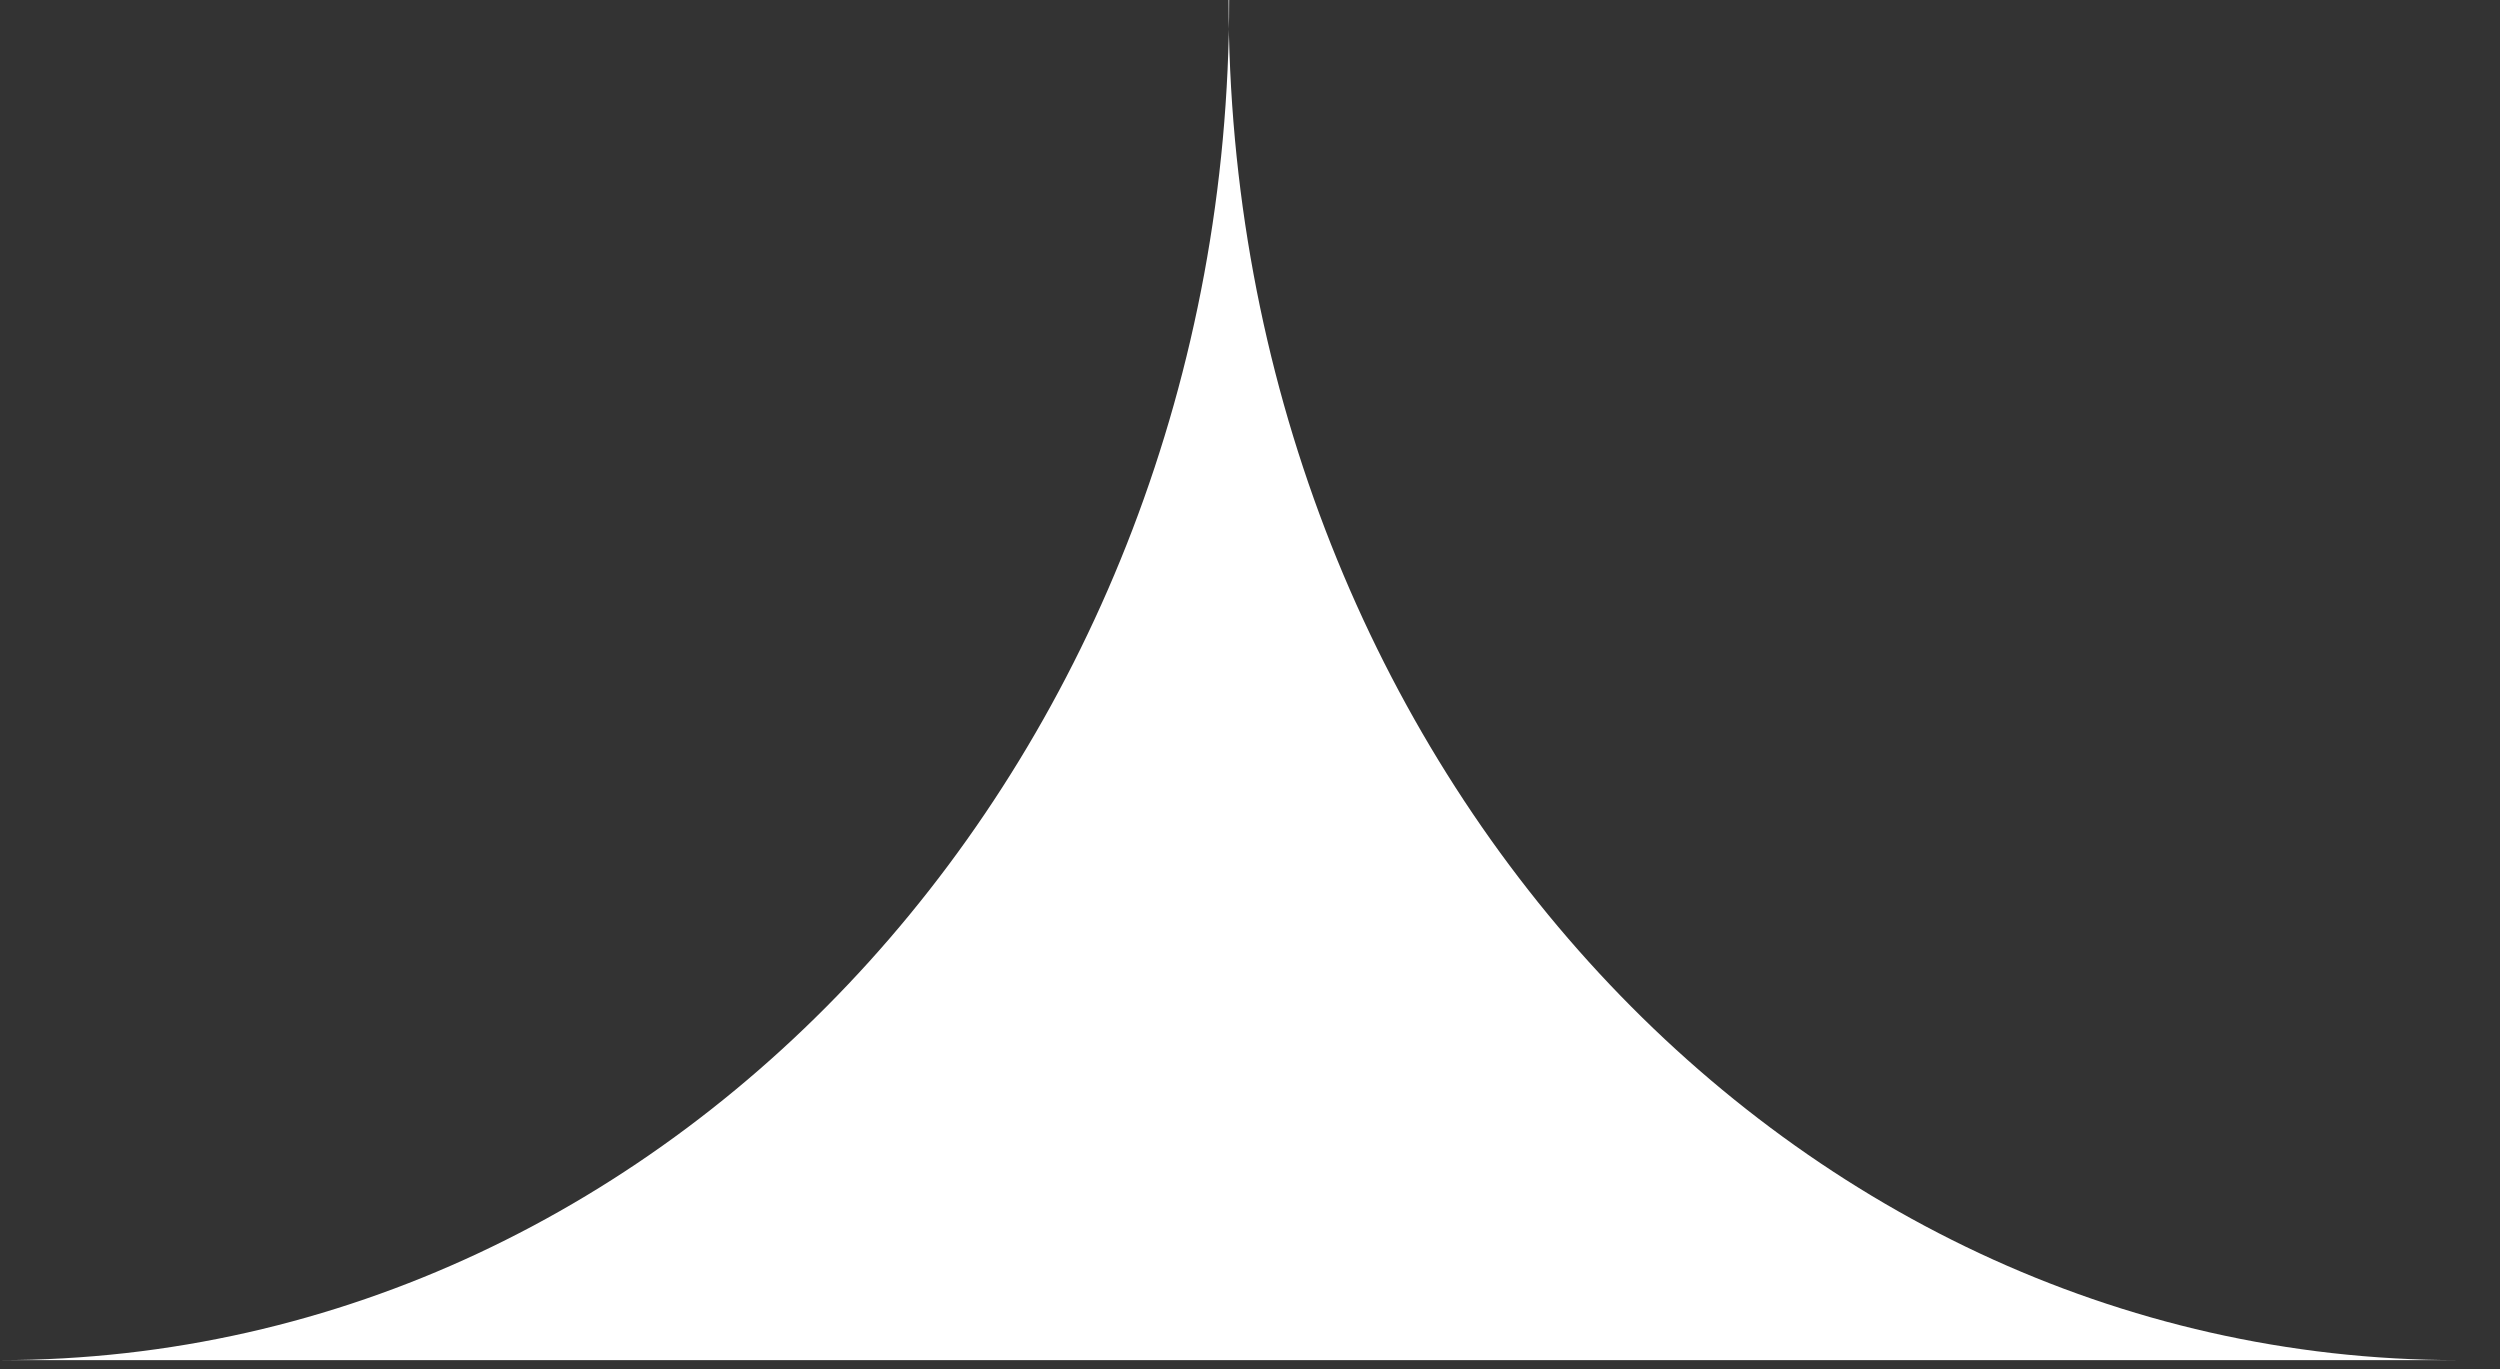 <svg xmlns="http://www.w3.org/2000/svg" width="42" height="23" viewBox="0 0 42 23" fill="none"><rect x="0" y="0" width="42" height="23" fill="#333333" stroke="none"/><g clip-path="url(#clip0_81_5)"><path d="M20.65 0C20.65 12.62 11.4 22.85 0 22.85H41.29C29.89 22.85 20.64 12.62 20.64 0H20.65Z" fill="white"></path></g><defs><clipPath id="clip0_81_5"><rect width="41.29" height="22.85" fill="white"></rect></clipPath></defs></svg>